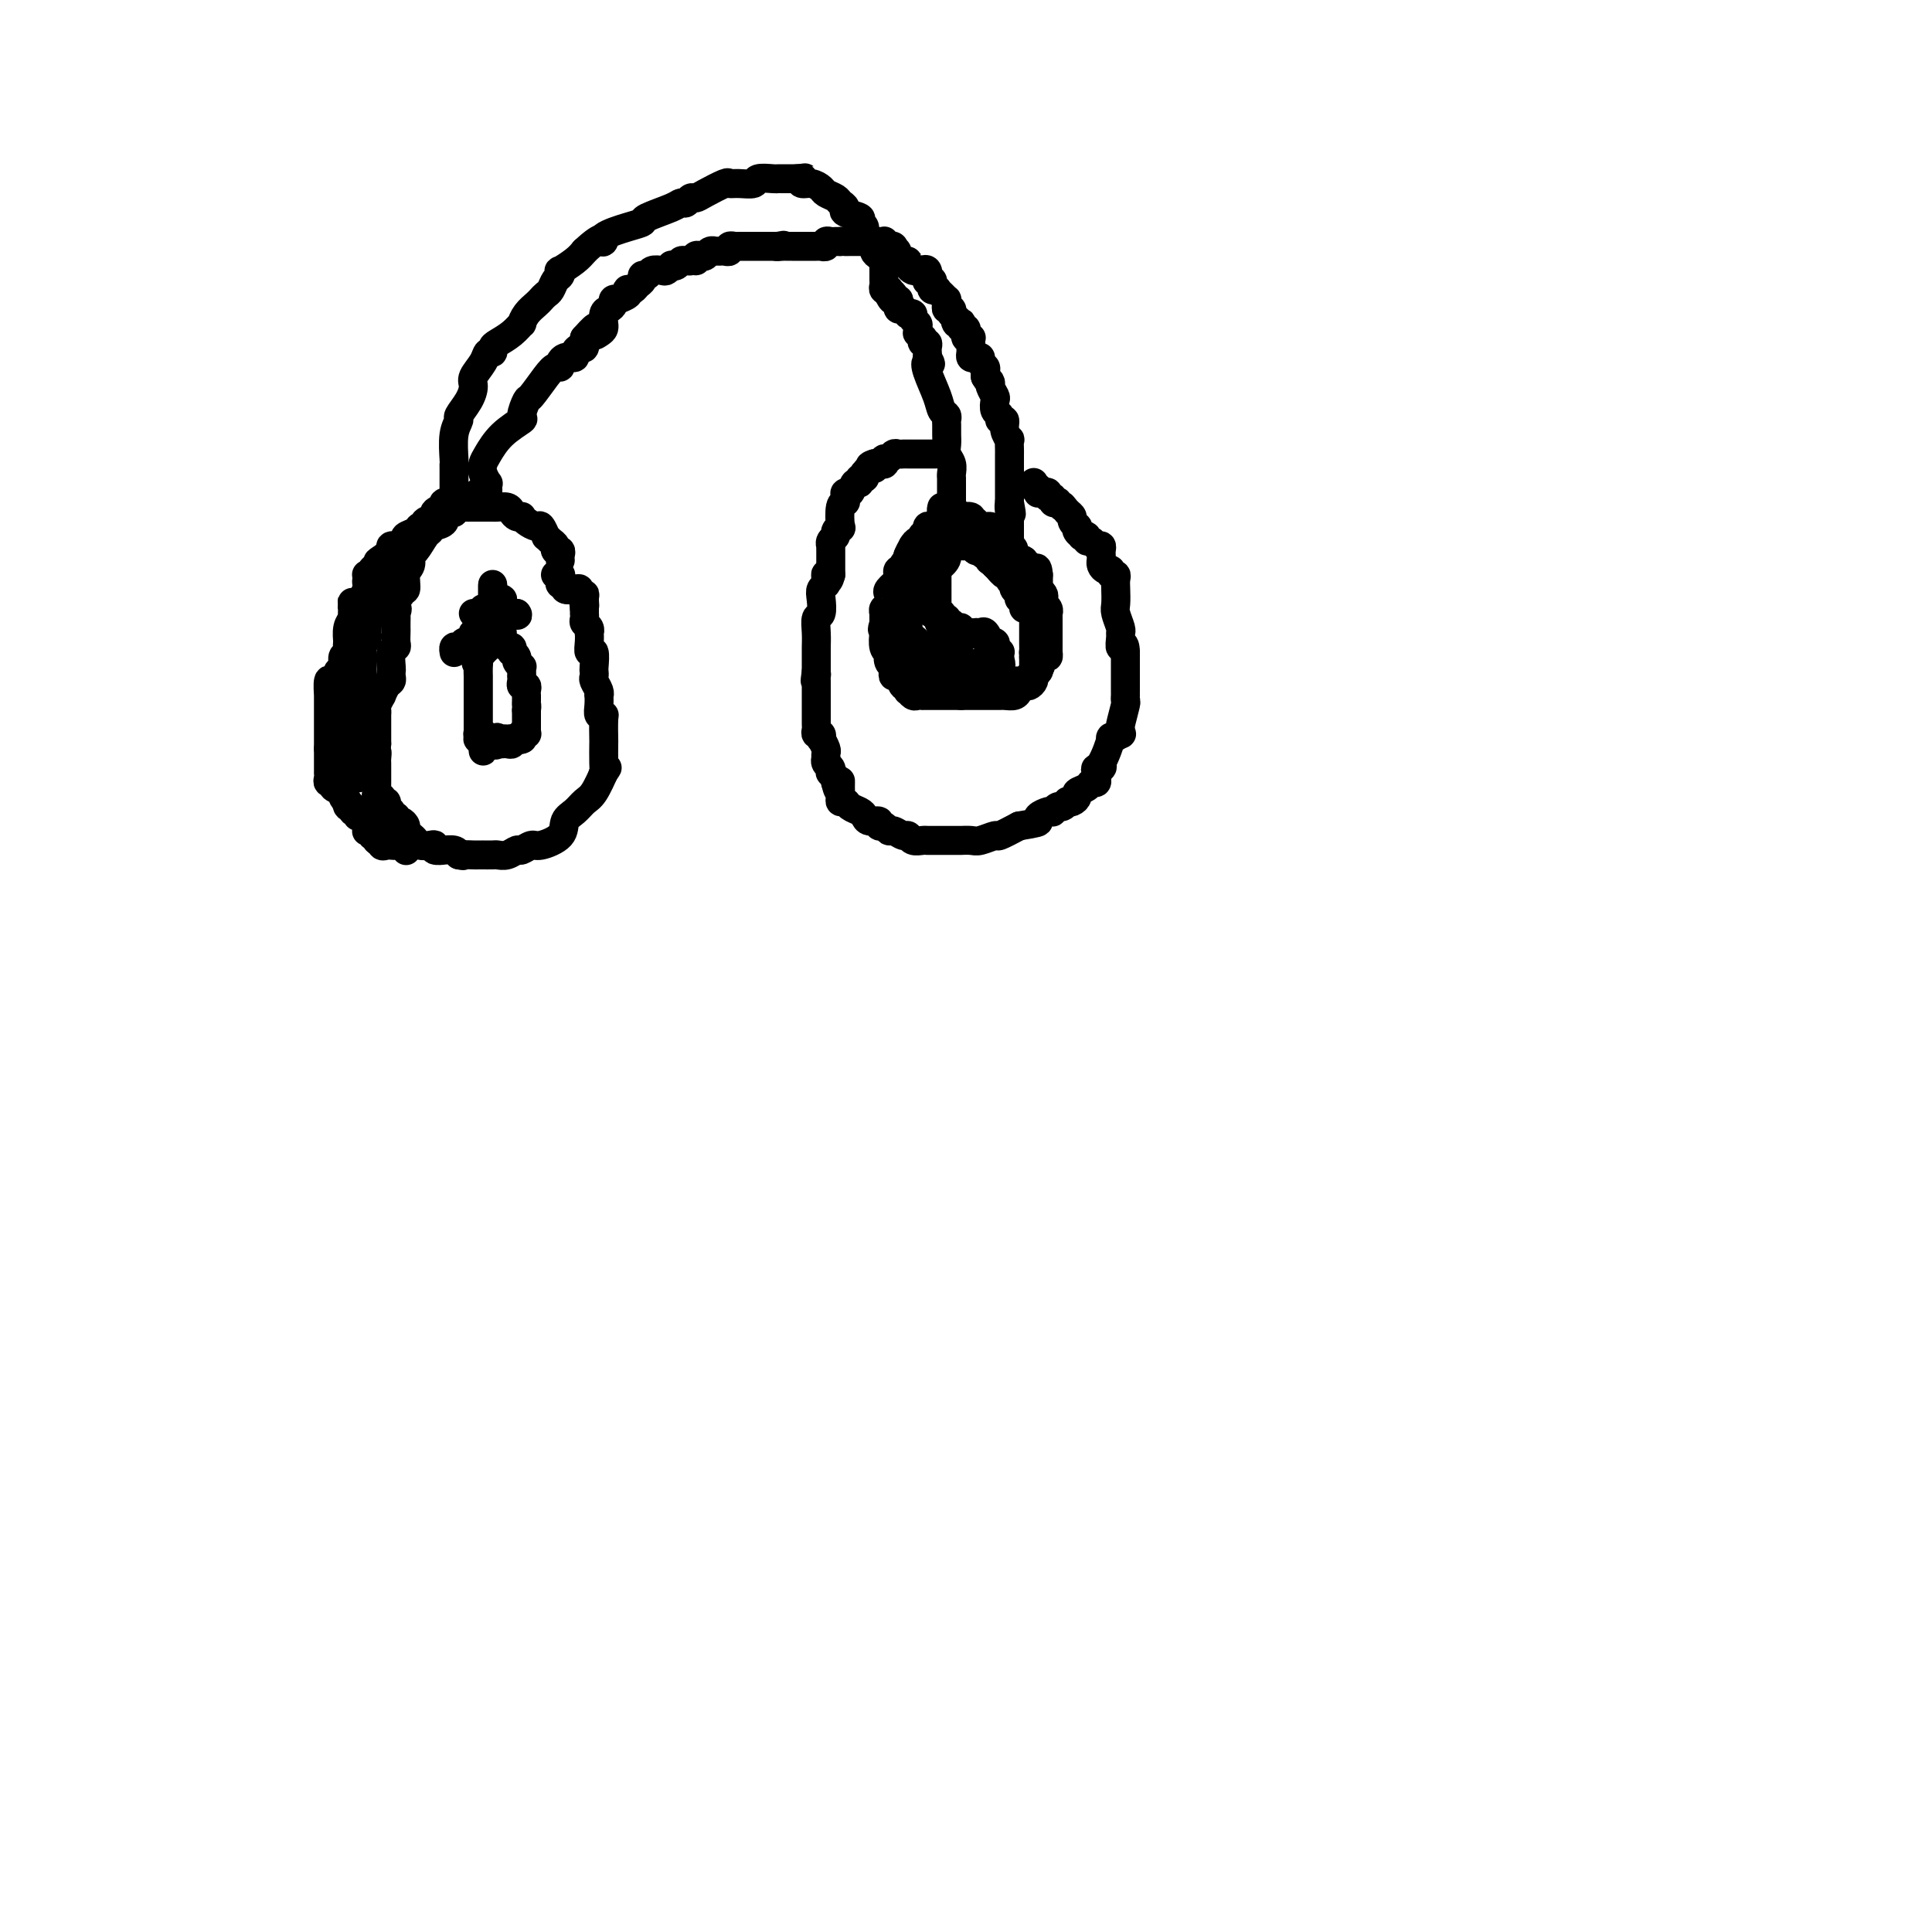 <svg viewBox='0 0 400 400' version='1.1' xmlns='http://www.w3.org/2000/svg' xmlns:xlink='http://www.w3.org/1999/xlink'><g fill='none' stroke='#000000' stroke-width='6' stroke-linecap='round' stroke-linejoin='round'><path d='M116,116c-0.032,-0.303 -0.064,-0.606 0,-1c0.064,-0.394 0.223,-0.881 0,-1c-0.223,-0.119 -0.830,0.128 -1,0c-0.170,-0.128 0.095,-0.630 0,-1c-0.095,-0.370 -0.549,-0.606 -1,-1c-0.451,-0.394 -0.898,-0.946 -1,-1c-0.102,-0.054 0.140,0.388 0,0c-0.140,-0.388 -0.664,-1.607 -1,-2c-0.336,-0.393 -0.485,0.039 -1,0c-0.515,-0.039 -1.395,-0.549 -2,-1c-0.605,-0.451 -0.935,-0.843 -1,-1c-0.065,-0.157 0.133,-0.081 0,0c-0.133,0.081 -0.598,0.165 -1,0c-0.402,-0.165 -0.741,-0.580 -1,-1c-0.259,-0.420 -0.437,-0.845 -1,-1c-0.563,-0.155 -1.509,-0.042 -2,0c-0.491,0.042 -0.526,0.011 -1,0c-0.474,-0.011 -1.387,-0.003 -2,0c-0.613,0.003 -0.927,0.001 -1,0c-0.073,-0.001 0.094,-0.000 0,0c-0.094,0.000 -0.448,0.000 -1,0c-0.552,-0.000 -1.300,-0.000 -2,0c-0.700,0.000 -1.350,0.000 -2,0'/><path d='M94,105c-1.659,0.219 -0.308,0.765 0,1c0.308,0.235 -0.429,0.157 -1,0c-0.571,-0.157 -0.978,-0.395 -1,0c-0.022,0.395 0.342,1.423 0,2c-0.342,0.577 -1.388,0.703 -2,1c-0.612,0.297 -0.790,0.765 -1,1c-0.210,0.235 -0.453,0.235 -1,1c-0.547,0.765 -1.399,2.293 -2,3c-0.601,0.707 -0.950,0.591 -1,1c-0.050,0.409 0.198,1.342 0,2c-0.198,0.658 -0.841,1.041 -1,2c-0.159,0.959 0.167,2.495 0,3c-0.167,0.505 -0.828,-0.019 -1,0c-0.172,0.019 0.146,0.582 0,1c-0.146,0.418 -0.756,0.691 -1,1c-0.244,0.309 -0.122,0.655 0,1'/><path d='M82,125c-1.856,3.252 -0.497,1.382 0,1c0.497,-0.382 0.133,0.723 0,1c-0.133,0.277 -0.036,-0.273 0,0c0.036,0.273 0.011,1.369 0,2c-0.011,0.631 -0.007,0.797 0,1c0.007,0.203 0.016,0.443 0,1c-0.016,0.557 -0.057,1.430 0,2c0.057,0.570 0.211,0.835 0,1c-0.211,0.165 -0.788,0.230 -1,1c-0.212,0.770 -0.060,2.247 0,3c0.060,0.753 0.026,0.784 0,1c-0.026,0.216 -0.044,0.616 0,1c0.044,0.384 0.152,0.751 0,1c-0.152,0.249 -0.562,0.381 -1,1c-0.438,0.619 -0.902,1.725 -1,2c-0.098,0.275 0.170,-0.281 0,0c-0.170,0.281 -0.778,1.399 -1,2c-0.222,0.601 -0.060,0.686 0,1c0.060,0.314 0.016,0.857 0,1c-0.016,0.143 -0.004,-0.115 0,0c0.004,0.115 0.001,0.605 0,1c-0.001,0.395 -0.000,0.697 0,1c0.000,0.303 0.000,0.606 0,1c-0.000,0.394 -0.000,0.879 0,1c0.000,0.121 0.000,-0.121 0,0c-0.000,0.121 -0.000,0.606 0,1c0.000,0.394 0.000,0.697 0,1'/><path d='M78,154c-0.619,4.891 -0.166,2.619 0,2c0.166,-0.619 0.044,0.415 0,1c-0.044,0.585 -0.012,0.720 0,1c0.012,0.280 0.004,0.705 0,1c-0.004,0.295 -0.002,0.461 0,1c0.002,0.539 0.005,1.450 0,2c-0.005,0.550 -0.016,0.740 0,1c0.016,0.260 0.061,0.591 0,1c-0.061,0.409 -0.228,0.897 0,1c0.228,0.103 0.850,-0.180 1,0c0.150,0.180 -0.171,0.823 0,1c0.171,0.177 0.834,-0.111 1,0c0.166,0.111 -0.167,0.622 0,1c0.167,0.378 0.832,0.622 1,1c0.168,0.378 -0.161,0.889 0,1c0.161,0.111 0.813,-0.177 1,0c0.187,0.177 -0.091,0.821 0,1c0.091,0.179 0.549,-0.107 1,0c0.451,0.107 0.893,0.607 1,1c0.107,0.393 -0.123,0.680 0,1c0.123,0.320 0.598,0.673 1,1c0.402,0.327 0.733,0.627 1,1c0.267,0.373 0.472,0.818 1,1c0.528,0.182 1.379,0.102 2,0c0.621,-0.102 1.010,-0.224 1,0c-0.010,0.224 -0.420,0.795 0,1c0.420,0.205 1.669,0.045 2,0c0.331,-0.045 -0.257,0.026 0,0c0.257,-0.026 1.359,-0.150 2,0c0.641,0.150 0.820,0.575 1,1'/><path d='M95,177c1.354,0.309 0.739,0.083 1,0c0.261,-0.083 1.397,-0.022 2,0c0.603,0.022 0.671,0.006 1,0c0.329,-0.006 0.917,-0.000 1,0c0.083,0.000 -0.339,-0.004 0,0c0.339,0.004 1.438,0.016 2,0c0.562,-0.016 0.588,-0.061 1,0c0.412,0.061 1.210,0.228 2,0c0.790,-0.228 1.571,-0.851 2,-1c0.429,-0.149 0.506,0.175 1,0c0.494,-0.175 1.406,-0.847 2,-1c0.594,-0.153 0.869,0.215 2,0c1.131,-0.215 3.118,-1.014 4,-2c0.882,-0.986 0.661,-2.160 1,-3c0.339,-0.840 1.240,-1.347 2,-2c0.760,-0.653 1.379,-1.453 2,-2c0.621,-0.547 1.244,-0.839 2,-2c0.756,-1.161 1.645,-3.189 2,-4c0.355,-0.811 0.178,-0.406 0,0'/><path d='M125,160c1.392,-2.026 0.373,-0.592 0,0c-0.373,0.592 -0.100,0.341 0,0c0.100,-0.341 0.028,-0.771 0,-2c-0.028,-1.229 -0.011,-3.256 0,-4c0.011,-0.744 0.017,-0.205 0,-1c-0.017,-0.795 -0.057,-2.925 0,-4c0.057,-1.075 0.211,-1.097 0,-1c-0.211,0.097 -0.788,0.311 -1,0c-0.212,-0.311 -0.061,-1.148 0,-2c0.061,-0.852 0.030,-1.720 0,-2c-0.030,-0.280 -0.061,0.026 0,0c0.061,-0.026 0.212,-0.386 0,-1c-0.212,-0.614 -0.788,-1.483 -1,-2c-0.212,-0.517 -0.061,-0.683 0,-1c0.061,-0.317 0.030,-0.784 0,-1c-0.030,-0.216 -0.061,-0.181 0,-1c0.061,-0.819 0.212,-2.492 0,-3c-0.212,-0.508 -0.788,0.148 -1,0c-0.212,-0.148 -0.061,-1.100 0,-2c0.061,-0.900 0.030,-1.746 0,-2c-0.030,-0.254 -0.061,0.086 0,0c0.061,-0.086 0.212,-0.596 0,-1c-0.212,-0.404 -0.789,-0.700 -1,-1c-0.211,-0.300 -0.057,-0.602 0,-1c0.057,-0.398 0.015,-0.890 0,-1c-0.015,-0.110 -0.004,0.163 0,0c0.004,-0.163 0.001,-0.761 0,-1c-0.001,-0.239 -0.001,-0.120 0,0'/><path d='M121,126c-0.614,-5.443 -0.150,-2.051 0,-1c0.150,1.051 -0.014,-0.241 0,-1c0.014,-0.759 0.206,-0.987 0,-1c-0.206,-0.013 -0.811,0.189 -1,0c-0.189,-0.189 0.037,-0.767 0,-1c-0.037,-0.233 -0.335,-0.119 -1,0c-0.665,0.119 -1.695,0.243 -2,0c-0.305,-0.243 0.114,-0.854 0,-1c-0.114,-0.146 -0.763,0.171 -1,0c-0.237,-0.171 -0.063,-0.830 0,-1c0.063,-0.170 0.013,0.151 0,0c-0.013,-0.151 0.010,-0.772 0,-1c-0.010,-0.228 -0.054,-0.061 0,0c0.054,0.061 0.207,0.016 0,0c-0.207,-0.016 -0.773,-0.005 -1,0c-0.227,0.005 -0.113,0.002 0,0'/><path d='M94,102c0.000,0.144 0.000,0.288 0,0c-0.000,-0.288 -0.001,-1.007 0,-2c0.001,-0.993 0.005,-2.259 0,-3c-0.005,-0.741 -0.017,-0.956 0,-1c0.017,-0.044 0.064,0.085 0,-1c-0.064,-1.085 -0.237,-3.383 0,-5c0.237,-1.617 0.885,-2.554 1,-3c0.115,-0.446 -0.302,-0.402 0,-1c0.302,-0.598 1.323,-1.839 2,-3c0.677,-1.161 1.008,-2.244 1,-3c-0.008,-0.756 -0.356,-1.187 0,-2c0.356,-0.813 1.417,-2.010 2,-3c0.583,-0.990 0.687,-1.773 1,-2c0.313,-0.227 0.834,0.103 1,0c0.166,-0.103 -0.023,-0.639 0,-1c0.023,-0.361 0.257,-0.547 1,-1c0.743,-0.453 1.996,-1.172 3,-2c1.004,-0.828 1.761,-1.766 2,-2c0.239,-0.234 -0.038,0.235 0,0c0.038,-0.235 0.391,-1.175 1,-2c0.609,-0.825 1.472,-1.534 2,-2c0.528,-0.466 0.719,-0.688 1,-1c0.281,-0.312 0.650,-0.715 1,-1c0.350,-0.285 0.680,-0.453 1,-1c0.320,-0.547 0.631,-1.473 1,-2c0.369,-0.527 0.795,-0.655 1,-1c0.205,-0.345 0.189,-0.907 0,-1c-0.189,-0.093 -0.551,0.283 0,0c0.551,-0.283 2.015,-1.224 3,-2c0.985,-0.776 1.493,-1.388 2,-2'/><path d='M121,52c4.223,-3.979 4.279,-2.427 4,-2c-0.279,0.427 -0.895,-0.270 0,-1c0.895,-0.730 3.301,-1.492 5,-2c1.699,-0.508 2.693,-0.762 3,-1c0.307,-0.238 -0.072,-0.460 1,-1c1.072,-0.540 3.597,-1.398 5,-2c1.403,-0.602 1.686,-0.948 2,-1c0.314,-0.052 0.659,0.189 1,0c0.341,-0.189 0.679,-0.807 1,-1c0.321,-0.193 0.627,0.039 1,0c0.373,-0.039 0.815,-0.349 2,-1c1.185,-0.651 3.113,-1.642 4,-2c0.887,-0.358 0.731,-0.082 1,0c0.269,0.082 0.961,-0.031 2,0c1.039,0.031 2.424,0.204 3,0c0.576,-0.204 0.343,-0.787 1,-1c0.657,-0.213 2.204,-0.057 3,0c0.796,0.057 0.840,0.015 1,0c0.160,-0.015 0.435,-0.004 1,0c0.565,0.004 1.421,0.001 2,0c0.579,-0.001 0.880,-0.000 1,0c0.120,0.000 0.060,0.000 0,0'/><path d='M165,37c2.571,-0.219 1.500,-0.266 1,0c-0.500,0.266 -0.428,0.845 0,1c0.428,0.155 1.214,-0.113 2,0c0.786,0.113 1.574,0.608 2,1c0.426,0.392 0.489,0.682 1,1c0.511,0.318 1.469,0.662 2,1c0.531,0.338 0.635,0.668 1,1c0.365,0.332 0.992,0.666 1,1c0.008,0.334 -0.602,0.670 0,1c0.602,0.330 2.418,0.656 3,1c0.582,0.344 -0.069,0.708 0,1c0.069,0.292 0.858,0.513 1,1c0.142,0.487 -0.365,1.240 0,2c0.365,0.760 1.600,1.526 2,2c0.400,0.474 -0.036,0.655 0,1c0.036,0.345 0.546,0.853 1,1c0.454,0.147 0.854,-0.066 1,0c0.146,0.066 0.039,0.413 0,1c-0.039,0.587 -0.010,1.414 0,2c0.010,0.586 0.002,0.931 0,1c-0.002,0.069 0.003,-0.139 0,0c-0.003,0.139 -0.015,0.625 0,1c0.015,0.375 0.056,0.639 0,1c-0.056,0.361 -0.211,0.818 0,1c0.211,0.182 0.788,0.087 1,0c0.212,-0.087 0.061,-0.168 0,0c-0.061,0.168 -0.030,0.584 0,1'/><path d='M184,61c1.171,2.411 1.098,0.440 1,0c-0.098,-0.440 -0.220,0.652 0,1c0.220,0.348 0.781,-0.047 1,0c0.219,0.047 0.096,0.534 0,1c-0.096,0.466 -0.165,0.909 0,1c0.165,0.091 0.565,-0.169 1,0c0.435,0.169 0.905,0.766 1,1c0.095,0.234 -0.185,0.104 0,0c0.185,-0.104 0.834,-0.181 1,0c0.166,0.181 -0.153,0.622 0,1c0.153,0.378 0.777,0.694 1,1c0.223,0.306 0.046,0.603 0,1c-0.046,0.397 0.039,0.895 0,1c-0.039,0.105 -0.203,-0.183 0,0c0.203,0.183 0.772,0.837 1,1c0.228,0.163 0.114,-0.163 0,0c-0.114,0.163 -0.227,0.817 0,1c0.227,0.183 0.793,-0.106 1,0c0.207,0.106 0.056,0.605 0,1c-0.056,0.395 -0.016,0.684 0,1c0.016,0.316 0.008,0.658 0,1'/><path d='M192,74c1.267,2.185 0.434,1.149 0,1c-0.434,-0.149 -0.470,0.590 0,2c0.470,1.410 1.447,3.490 2,5c0.553,1.510 0.684,2.449 1,3c0.316,0.551 0.817,0.714 1,1c0.183,0.286 0.048,0.696 0,1c-0.048,0.304 -0.009,0.504 0,1c0.009,0.496 -0.012,1.288 0,2c0.012,0.712 0.056,1.342 0,2c-0.056,0.658 -0.211,1.342 0,2c0.211,0.658 0.789,1.289 1,2c0.211,0.711 0.057,1.501 0,2c-0.057,0.499 -0.015,0.707 0,1c0.015,0.293 0.004,0.670 0,1c-0.004,0.330 -0.001,0.614 0,1c0.001,0.386 0.000,0.874 0,1c-0.000,0.126 -0.000,-0.110 0,0c0.000,0.110 0.000,0.566 0,1c-0.000,0.434 -0.000,0.848 0,1c0.000,0.152 0.000,0.044 0,0c-0.000,-0.044 -0.000,-0.022 0,0'/><path d='M101,102c0.008,-0.297 0.016,-0.594 0,-1c-0.016,-0.406 -0.055,-0.922 0,-1c0.055,-0.078 0.204,0.282 0,0c-0.204,-0.282 -0.761,-1.207 -1,-2c-0.239,-0.793 -0.160,-1.453 0,-2c0.160,-0.547 0.400,-0.981 1,-2c0.600,-1.019 1.559,-2.623 3,-4c1.441,-1.377 3.362,-2.525 4,-3c0.638,-0.475 -0.008,-0.275 0,-1c0.008,-0.725 0.672,-2.376 1,-3c0.328,-0.624 0.322,-0.223 1,-1c0.678,-0.777 2.041,-2.734 3,-4c0.959,-1.266 1.515,-1.842 2,-2c0.485,-0.158 0.899,0.101 1,0c0.101,-0.101 -0.113,-0.562 0,-1c0.113,-0.438 0.551,-0.852 1,-1c0.449,-0.148 0.908,-0.030 1,0c0.092,0.030 -0.182,-0.029 0,0c0.182,0.029 0.819,0.146 1,0c0.181,-0.146 -0.096,-0.555 0,-1c0.096,-0.445 0.564,-0.928 1,-1c0.436,-0.072 0.839,0.265 1,0c0.161,-0.265 0.081,-1.133 0,-2'/><path d='M121,70c3.503,-3.951 2.259,-1.827 2,-1c-0.259,0.827 0.466,0.359 1,0c0.534,-0.359 0.878,-0.607 1,-1c0.122,-0.393 0.023,-0.931 0,-1c-0.023,-0.069 0.031,0.332 0,0c-0.031,-0.332 -0.148,-1.395 0,-2c0.148,-0.605 0.559,-0.750 1,-1c0.441,-0.250 0.910,-0.606 1,-1c0.090,-0.394 -0.200,-0.827 0,-1c0.200,-0.173 0.890,-0.085 1,0c0.110,0.085 -0.360,0.167 0,0c0.360,-0.167 1.549,-0.584 2,-1c0.451,-0.416 0.163,-0.832 0,-1c-0.163,-0.168 -0.202,-0.087 0,0c0.202,0.087 0.646,0.182 1,0c0.354,-0.182 0.619,-0.641 1,-1c0.381,-0.359 0.880,-0.618 1,-1c0.120,-0.382 -0.137,-0.886 0,-1c0.137,-0.114 0.668,0.162 1,0c0.332,-0.162 0.466,-0.762 1,-1c0.534,-0.238 1.466,-0.115 2,0c0.534,0.115 0.668,0.223 1,0c0.332,-0.223 0.863,-0.778 1,-1c0.137,-0.222 -0.118,-0.112 0,0c0.118,0.112 0.609,0.226 1,0c0.391,-0.226 0.682,-0.792 1,-1c0.318,-0.208 0.662,-0.060 1,0c0.338,0.060 0.669,0.030 1,0'/><path d='M143,54c1.632,-0.405 1.210,0.084 1,0c-0.210,-0.084 -0.210,-0.740 0,-1c0.210,-0.260 0.630,-0.122 1,0c0.370,0.122 0.691,0.229 1,0c0.309,-0.229 0.607,-0.794 1,-1c0.393,-0.206 0.880,-0.054 1,0c0.120,0.054 -0.127,0.011 0,0c0.127,-0.011 0.626,0.011 1,0c0.374,-0.011 0.621,-0.056 1,0c0.379,0.056 0.889,0.211 1,0c0.111,-0.211 -0.177,-0.789 0,-1c0.177,-0.211 0.821,-0.057 1,0c0.179,0.057 -0.105,0.015 0,0c0.105,-0.015 0.601,-0.004 1,0c0.399,0.004 0.703,0.001 1,0c0.297,-0.001 0.586,-0.000 1,0c0.414,0.000 0.951,0.000 1,0c0.049,-0.000 -0.390,-0.000 0,0c0.390,0.000 1.610,0.000 2,0c0.390,-0.000 -0.050,-0.000 0,0c0.050,0.000 0.590,0.000 1,0c0.410,-0.000 0.688,-0.000 1,0c0.312,0.000 0.656,0.000 1,0'/><path d='M161,51c2.737,-0.464 0.580,-0.124 0,0c-0.580,0.124 0.418,0.033 1,0c0.582,-0.033 0.747,-0.009 1,0c0.253,0.009 0.592,0.002 1,0c0.408,-0.002 0.883,-0.001 1,0c0.117,0.001 -0.124,0.000 0,0c0.124,-0.000 0.612,0.000 1,0c0.388,-0.000 0.677,-0.000 1,0c0.323,0.000 0.679,0.001 1,0c0.321,-0.001 0.607,-0.004 1,0c0.393,0.004 0.893,0.015 1,0c0.107,-0.015 -0.179,-0.057 0,0c0.179,0.057 0.822,0.211 1,0c0.178,-0.211 -0.110,-0.789 0,-1c0.110,-0.211 0.618,-0.057 1,0c0.382,0.057 0.639,0.015 1,0c0.361,-0.015 0.828,-0.004 1,0c0.172,0.004 0.049,0.001 0,0c-0.049,-0.001 -0.025,-0.001 0,0'/><path d='M174,50c2.190,-0.155 1.165,-0.041 1,0c-0.165,0.041 0.529,0.011 1,0c0.471,-0.011 0.718,-0.003 1,0c0.282,0.003 0.601,0.001 1,0c0.399,-0.001 0.880,-0.000 1,0c0.120,0.000 -0.122,0.000 0,0c0.122,-0.000 0.607,-0.001 1,0c0.393,0.001 0.693,0.004 1,0c0.307,-0.004 0.621,-0.015 1,0c0.379,0.015 0.823,0.056 1,0c0.177,-0.056 0.086,-0.208 0,0c-0.086,0.208 -0.167,0.777 0,1c0.167,0.223 0.584,0.098 1,0c0.416,-0.098 0.833,-0.171 1,0c0.167,0.171 0.083,0.585 0,1'/><path d='M185,52c1.598,0.185 0.091,-0.353 0,0c-0.091,0.353 1.232,1.597 2,2c0.768,0.403 0.980,-0.036 1,0c0.020,0.036 -0.153,0.546 0,1c0.153,0.454 0.633,0.852 1,1c0.367,0.148 0.620,0.047 1,0c0.380,-0.047 0.885,-0.041 1,0c0.115,0.041 -0.162,0.115 0,0c0.162,-0.115 0.762,-0.420 1,0c0.238,0.420 0.115,1.566 0,2c-0.115,0.434 -0.223,0.155 0,0c0.223,-0.155 0.777,-0.186 1,0c0.223,0.186 0.115,0.588 0,1c-0.115,0.412 -0.237,0.832 0,1c0.237,0.168 0.834,0.083 1,0c0.166,-0.083 -0.099,-0.163 0,0c0.099,0.163 0.561,0.570 1,1c0.439,0.430 0.853,0.885 1,1c0.147,0.115 0.025,-0.109 0,0c-0.025,0.109 0.046,0.551 0,1c-0.046,0.449 -0.208,0.904 0,1c0.208,0.096 0.787,-0.166 1,0c0.213,0.166 0.061,0.762 0,1c-0.061,0.238 -0.030,0.119 0,0'/><path d='M197,65c2.099,2.178 1.346,1.124 1,1c-0.346,-0.124 -0.285,0.684 0,1c0.285,0.316 0.794,0.141 1,0c0.206,-0.141 0.108,-0.249 0,0c-0.108,0.249 -0.226,0.855 0,1c0.226,0.145 0.796,-0.171 1,0c0.204,0.171 0.040,0.830 0,1c-0.040,0.170 0.042,-0.148 0,0c-0.042,0.148 -0.207,0.761 0,1c0.207,0.239 0.788,0.105 1,0c0.212,-0.105 0.056,-0.182 0,0c-0.056,0.182 -0.012,0.623 0,1c0.012,0.377 -0.007,0.689 0,1c0.007,0.311 0.039,0.622 0,1c-0.039,0.378 -0.150,0.822 0,1c0.150,0.178 0.562,0.089 1,0c0.438,-0.089 0.902,-0.178 1,0c0.098,0.178 -0.170,0.622 0,1c0.170,0.378 0.777,0.689 1,1c0.223,0.311 0.060,0.622 0,1c-0.060,0.378 -0.017,0.822 0,1c0.017,0.178 0.009,0.089 0,0'/><path d='M204,78c1.325,2.207 1.139,1.225 1,1c-0.139,-0.225 -0.229,0.306 0,1c0.229,0.694 0.778,1.549 1,2c0.222,0.451 0.116,0.498 0,1c-0.116,0.502 -0.242,1.461 0,2c0.242,0.539 0.853,0.660 1,1c0.147,0.340 -0.171,0.898 0,1c0.171,0.102 0.830,-0.253 1,0c0.170,0.253 -0.151,1.116 0,2c0.151,0.884 0.772,1.791 1,2c0.228,0.209 0.061,-0.281 0,0c-0.061,0.281 -0.016,1.333 0,2c0.016,0.667 0.004,0.948 0,1c-0.004,0.052 -0.001,-0.127 0,0c0.001,0.127 0.000,0.559 0,1c-0.000,0.441 -0.000,0.891 0,1c0.000,0.109 0.000,-0.125 0,0c-0.000,0.125 -0.000,0.607 0,1c0.000,0.393 0.000,0.697 0,1c-0.000,0.303 -0.000,0.606 0,1c0.000,0.394 0.000,0.879 0,1c-0.000,0.121 -0.000,-0.121 0,0c0.000,0.121 0.000,0.607 0,1c-0.000,0.393 -0.000,0.693 0,1c0.000,0.307 0.000,0.621 0,1c-0.000,0.379 -0.000,0.823 0,1c0.000,0.177 0.000,0.089 0,0'/><path d='M209,104c0.774,4.201 0.207,1.704 0,1c-0.207,-0.704 -0.056,0.385 0,1c0.056,0.615 0.015,0.756 0,1c-0.015,0.244 -0.004,0.591 0,1c0.004,0.409 0.001,0.879 0,1c-0.001,0.121 -0.000,-0.108 0,0c0.000,0.108 0.000,0.555 0,1c-0.000,0.445 -0.000,0.890 0,1c0.000,0.110 0.000,-0.114 0,0c-0.000,0.114 -0.000,0.567 0,1c0.000,0.433 0.000,0.847 0,1c-0.000,0.153 -0.000,0.044 0,0c0.000,-0.044 0.000,-0.022 0,0'/><path d='M209,113c-0.245,1.436 -0.858,0.526 -1,0c-0.142,-0.526 0.188,-0.667 0,-1c-0.188,-0.333 -0.894,-0.859 -1,-1c-0.106,-0.141 0.389,0.102 0,0c-0.389,-0.102 -1.663,-0.549 -2,-1c-0.337,-0.451 0.263,-0.904 0,-1c-0.263,-0.096 -1.389,0.167 -2,0c-0.611,-0.167 -0.707,-0.763 -1,-1c-0.293,-0.237 -0.781,-0.116 -1,0c-0.219,0.116 -0.168,0.228 0,0c0.168,-0.228 0.452,-0.797 0,-1c-0.452,-0.203 -1.640,-0.040 -2,0c-0.360,0.040 0.110,-0.042 0,0c-0.110,0.042 -0.799,0.207 -1,0c-0.201,-0.207 0.086,-0.787 0,-1c-0.086,-0.213 -0.545,-0.061 -1,0c-0.455,0.061 -0.906,0.030 -1,0c-0.094,-0.030 0.171,-0.060 0,0c-0.171,0.060 -0.777,0.208 -1,0c-0.223,-0.208 -0.064,-0.774 0,-1c0.064,-0.226 0.032,-0.113 0,0'/><path d='M194,94c-0.303,-0.000 -0.606,-0.000 -1,0c-0.394,0.000 -0.879,0.000 -1,0c-0.121,-0.000 0.121,-0.000 0,0c-0.121,0.000 -0.606,0.000 -1,0c-0.394,-0.000 -0.697,-0.000 -1,0c-0.303,0.000 -0.606,0.000 -1,0c-0.394,-0.000 -0.879,-0.001 -1,0c-0.121,0.001 0.123,0.004 0,0c-0.123,-0.004 -0.611,-0.016 -1,0c-0.389,0.016 -0.679,0.061 -1,0c-0.321,-0.061 -0.673,-0.226 -1,0c-0.327,0.226 -0.627,0.845 -1,1c-0.373,0.155 -0.817,-0.155 -1,0c-0.183,0.155 -0.104,0.773 0,1c0.104,0.227 0.234,0.061 0,0c-0.234,-0.061 -0.832,-0.016 -1,0c-0.168,0.016 0.095,0.005 0,0c-0.095,-0.005 -0.547,-0.002 -1,0'/><path d='M181,96c-1.966,0.553 -0.382,0.937 0,1c0.382,0.063 -0.437,-0.195 -1,0c-0.563,0.195 -0.868,0.841 -1,1c-0.132,0.159 -0.091,-0.170 0,0c0.091,0.170 0.232,0.838 0,1c-0.232,0.162 -0.836,-0.182 -1,0c-0.164,0.182 0.114,0.889 0,1c-0.114,0.111 -0.618,-0.373 -1,0c-0.382,0.373 -0.642,1.602 -1,2c-0.358,0.398 -0.814,-0.036 -1,0c-0.186,0.036 -0.101,0.541 0,1c0.101,0.459 0.219,0.872 0,1c-0.219,0.128 -0.776,-0.029 -1,1c-0.224,1.029 -0.116,3.245 0,4c0.116,0.755 0.241,0.049 0,0c-0.241,-0.049 -0.849,0.561 -1,1c-0.151,0.439 0.156,0.709 0,1c-0.156,0.291 -0.774,0.603 -1,1c-0.226,0.397 -0.061,0.880 0,1c0.061,0.120 0.016,-0.123 0,0c-0.016,0.123 -0.004,0.611 0,1c0.004,0.389 0.001,0.678 0,1c-0.001,0.322 -0.000,0.677 0,1c0.000,0.323 0.000,0.612 0,1c-0.000,0.388 -0.000,0.874 0,1c0.000,0.126 0.000,-0.107 0,0c-0.000,0.107 -0.000,0.553 0,1'/><path d='M172,119c-0.686,2.583 -0.902,0.539 -1,0c-0.098,-0.539 -0.078,0.427 0,1c0.078,0.573 0.213,0.754 0,1c-0.213,0.246 -0.775,0.558 -1,1c-0.225,0.442 -0.113,1.015 0,2c0.113,0.985 0.226,2.381 0,3c-0.226,0.619 -0.793,0.460 -1,1c-0.207,0.540 -0.056,1.780 0,3c0.056,1.220 0.015,2.421 0,3c-0.015,0.579 -0.004,0.537 0,1c0.004,0.463 0.001,1.432 0,2c-0.001,0.568 -0.000,0.734 0,1c0.000,0.266 0.000,0.633 0,1'/><path d='M169,139c-0.464,3.329 -0.124,1.653 0,1c0.124,-0.653 0.033,-0.281 0,0c-0.033,0.281 -0.009,0.470 0,1c0.009,0.530 0.002,1.399 0,2c-0.002,0.601 -0.001,0.934 0,1c0.001,0.066 0.000,-0.136 0,0c-0.000,0.136 -0.000,0.610 0,1c0.000,0.390 0.000,0.696 0,1c-0.000,0.304 -0.000,0.606 0,1c0.000,0.394 0.000,0.879 0,1c-0.000,0.121 -0.001,-0.121 0,0c0.001,0.121 0.004,0.606 0,1c-0.004,0.394 -0.015,0.698 0,1c0.015,0.302 0.056,0.601 0,1c-0.056,0.399 -0.207,0.898 0,1c0.207,0.102 0.774,-0.194 1,0c0.226,0.194 0.113,0.879 0,1c-0.113,0.121 -0.226,-0.322 0,0c0.226,0.322 0.792,1.410 1,2c0.208,0.590 0.060,0.683 0,1c-0.060,0.317 -0.030,0.860 0,1c0.030,0.140 0.060,-0.121 0,0c-0.060,0.121 -0.208,0.624 0,1c0.208,0.376 0.774,0.626 1,1c0.226,0.374 0.112,0.874 0,1c-0.112,0.126 -0.222,-0.120 0,0c0.222,0.120 0.778,0.606 1,1c0.222,0.394 0.111,0.697 0,1'/><path d='M173,162c0.846,3.525 0.962,0.839 1,0c0.038,-0.839 -0.002,0.171 0,1c0.002,0.829 0.046,1.479 0,2c-0.046,0.521 -0.181,0.913 0,1c0.181,0.087 0.677,-0.130 1,0c0.323,0.130 0.473,0.608 1,1c0.527,0.392 1.433,0.698 2,1c0.567,0.302 0.796,0.602 1,1c0.204,0.398 0.384,0.895 1,1c0.616,0.105 1.670,-0.183 2,0c0.330,0.183 -0.062,0.838 0,1c0.062,0.162 0.580,-0.168 1,0c0.420,0.168 0.741,0.833 1,1c0.259,0.167 0.454,-0.166 1,0c0.546,0.166 1.443,0.829 2,1c0.557,0.171 0.775,-0.150 1,0c0.225,0.150 0.456,0.772 1,1c0.544,0.228 1.402,0.061 2,0c0.598,-0.061 0.938,-0.016 1,0c0.062,0.016 -0.154,0.004 0,0c0.154,-0.004 0.676,-0.001 1,0c0.324,0.001 0.449,0.000 1,0c0.551,-0.000 1.527,-0.000 2,0c0.473,0.000 0.443,0.001 1,0c0.557,-0.001 1.701,-0.004 2,0c0.299,0.004 -0.249,0.017 0,0c0.249,-0.017 1.293,-0.062 2,0c0.707,0.062 1.076,0.233 2,0c0.924,-0.233 2.403,-0.870 3,-1c0.597,-0.130 0.314,0.249 1,0c0.686,-0.249 2.343,-1.124 4,-2'/><path d='M211,171c4.028,-0.646 4.098,-0.760 4,-1c-0.098,-0.240 -0.363,-0.604 0,-1c0.363,-0.396 1.354,-0.823 2,-1c0.646,-0.177 0.948,-0.104 1,0c0.052,0.104 -0.144,0.238 0,0c0.144,-0.238 0.630,-0.848 1,-1c0.370,-0.152 0.625,0.152 1,0c0.375,-0.152 0.869,-0.762 1,-1c0.131,-0.238 -0.102,-0.105 0,0c0.102,0.105 0.538,0.182 1,0c0.462,-0.182 0.951,-0.622 1,-1c0.049,-0.378 -0.341,-0.693 0,-1c0.341,-0.307 1.412,-0.607 2,-1c0.588,-0.393 0.694,-0.878 1,-1c0.306,-0.122 0.813,0.121 1,0c0.187,-0.121 0.053,-0.606 0,-1c-0.053,-0.394 -0.027,-0.697 0,-1'/><path d='M227,160c2.449,-1.950 0.573,-1.325 0,-1c-0.573,0.325 0.158,0.351 1,-1c0.842,-1.351 1.795,-4.079 2,-5c0.205,-0.921 -0.338,-0.037 0,0c0.338,0.037 1.559,-0.775 2,-1c0.441,-0.225 0.104,0.137 0,0c-0.104,-0.137 0.025,-0.773 0,-1c-0.025,-0.227 -0.203,-0.046 0,-1c0.203,-0.954 0.786,-3.042 1,-4c0.214,-0.958 0.057,-0.785 0,-1c-0.057,-0.215 -0.015,-0.817 0,-1c0.015,-0.183 0.004,0.053 0,0c-0.004,-0.053 -0.001,-0.395 0,-1c0.001,-0.605 0.000,-1.471 0,-2c-0.000,-0.529 -0.000,-0.719 0,-1c0.000,-0.281 0.000,-0.653 0,-1c-0.000,-0.347 -0.000,-0.667 0,-1c0.000,-0.333 0.000,-0.677 0,-1c-0.000,-0.323 -0.000,-0.625 0,-1c0.000,-0.375 0.000,-0.821 0,-1c-0.000,-0.179 -0.000,-0.089 0,0'/><path d='M233,135c-0.073,-2.595 -0.755,-1.084 -1,-1c-0.245,0.084 -0.051,-1.261 0,-2c0.051,-0.739 -0.039,-0.873 0,-1c0.039,-0.127 0.206,-0.247 0,-1c-0.206,-0.753 -0.786,-2.139 -1,-3c-0.214,-0.861 -0.061,-1.196 0,-2c0.061,-0.804 0.031,-2.076 0,-3c-0.031,-0.924 -0.064,-1.501 0,-2c0.064,-0.499 0.224,-0.921 0,-1c-0.224,-0.079 -0.830,0.185 -1,0c-0.170,-0.185 0.098,-0.819 0,-1c-0.098,-0.181 -0.562,0.092 -1,0c-0.438,-0.092 -0.850,-0.549 -1,-1c-0.150,-0.451 -0.039,-0.895 0,-1c0.039,-0.105 0.008,0.131 0,0c-0.008,-0.131 0.009,-0.628 0,-1c-0.009,-0.372 -0.045,-0.621 0,-1c0.045,-0.379 0.171,-0.890 0,-1c-0.171,-0.110 -0.638,0.181 -1,0c-0.362,-0.181 -0.618,-0.832 -1,-1c-0.382,-0.168 -0.891,0.149 -1,0c-0.109,-0.149 0.181,-0.762 0,-1c-0.181,-0.238 -0.832,-0.102 -1,0c-0.168,0.102 0.147,0.168 0,0c-0.147,-0.168 -0.757,-0.570 -1,-1c-0.243,-0.430 -0.120,-0.889 0,-1c0.120,-0.111 0.238,0.125 0,0c-0.238,-0.125 -0.833,-0.611 -1,-1c-0.167,-0.389 0.095,-0.683 0,-1c-0.095,-0.317 -0.548,-0.659 -1,-1'/><path d='M221,106c-1.708,-2.178 -0.978,-1.124 -1,-1c-0.022,0.124 -0.794,-0.684 -1,-1c-0.206,-0.316 0.156,-0.141 0,0c-0.156,0.141 -0.829,0.248 -1,0c-0.171,-0.248 0.161,-0.851 0,-1c-0.161,-0.149 -0.814,0.157 -1,0c-0.186,-0.157 0.095,-0.778 0,-1c-0.095,-0.222 -0.565,-0.044 -1,0c-0.435,0.044 -0.835,-0.044 -1,0c-0.165,0.044 -0.097,0.222 0,0c0.097,-0.222 0.222,-0.844 0,-1c-0.222,-0.156 -0.791,0.154 -1,0c-0.209,-0.154 -0.056,-0.772 0,-1c0.056,-0.228 0.016,-0.065 0,0c-0.016,0.065 -0.008,0.033 0,0'/><path d='M100,102c-0.470,-0.121 -0.939,-0.243 -1,0c-0.061,0.243 0.287,0.850 0,1c-0.287,0.150 -1.209,-0.157 -2,0c-0.791,0.157 -1.452,0.778 -2,1c-0.548,0.222 -0.982,0.045 -1,0c-0.018,-0.045 0.379,0.044 0,0c-0.379,-0.044 -1.535,-0.219 -2,0c-0.465,0.219 -0.237,0.832 0,1c0.237,0.168 0.485,-0.109 0,0c-0.485,0.109 -1.702,0.603 -2,1c-0.298,0.397 0.325,0.698 0,1c-0.325,0.302 -1.597,0.606 -2,1c-0.403,0.394 0.064,0.879 0,1c-0.064,0.121 -0.660,-0.121 -1,0c-0.340,0.121 -0.425,0.606 -1,1c-0.575,0.394 -1.642,0.697 -2,1c-0.358,0.303 -0.008,0.606 0,1c0.008,0.394 -0.328,0.879 -1,1c-0.672,0.121 -1.681,-0.121 -2,0c-0.319,0.121 0.052,0.606 0,1c-0.052,0.394 -0.526,0.697 -1,1'/><path d='M80,115c-3.195,2.132 -1.182,0.963 -1,1c0.182,0.037 -1.468,1.279 -2,2c-0.532,0.721 0.054,0.919 0,1c-0.054,0.081 -0.746,0.045 -1,0c-0.254,-0.045 -0.068,-0.097 0,0c0.068,0.097 0.018,0.344 0,1c-0.018,0.656 -0.005,1.720 0,2c0.005,0.280 0.001,-0.224 0,0c-0.001,0.224 -0.000,1.176 0,2c0.000,0.824 0.000,1.521 0,2c-0.000,0.479 -0.000,0.739 0,1'/><path d='M76,127c-0.614,1.910 -0.151,0.684 0,1c0.151,0.316 -0.012,2.175 0,3c0.012,0.825 0.199,0.616 0,1c-0.199,0.384 -0.785,1.360 -1,2c-0.215,0.640 -0.057,0.945 0,1c0.057,0.055 0.015,-0.140 0,0c-0.015,0.140 -0.004,0.616 0,1c0.004,0.384 0.002,0.676 0,1c-0.002,0.324 -0.004,0.678 0,1c0.004,0.322 0.015,0.611 0,1c-0.015,0.389 -0.057,0.878 0,1c0.057,0.122 0.211,-0.121 0,0c-0.211,0.121 -0.789,0.607 -1,1c-0.211,0.393 -0.057,0.693 0,1c0.057,0.307 0.016,0.621 0,1c-0.016,0.379 -0.008,0.823 0,1c0.008,0.177 0.016,0.089 0,0c-0.016,-0.089 -0.057,-0.178 0,0c0.057,0.178 0.211,0.622 0,1c-0.211,0.378 -0.789,0.689 -1,1c-0.211,0.311 -0.057,0.622 0,1c0.057,0.378 0.016,0.822 0,1c-0.016,0.178 -0.008,0.089 0,0'/><path d='M73,148c-0.464,3.426 -0.124,1.491 0,1c0.124,-0.491 0.033,0.461 0,1c-0.033,0.539 -0.009,0.666 0,1c0.009,0.334 0.002,0.877 0,1c-0.002,0.123 -0.001,-0.174 0,0c0.001,0.174 0.000,0.820 0,1c-0.000,0.180 -0.000,-0.105 0,0c0.000,0.105 0.000,0.602 0,1c-0.000,0.398 -0.000,0.698 0,1c0.000,0.302 0.000,0.605 0,1c-0.000,0.395 -0.001,0.880 0,1c0.001,0.120 0.004,-0.125 0,0c-0.004,0.125 -0.015,0.621 0,1c0.015,0.379 0.057,0.642 0,1c-0.057,0.358 -0.211,0.811 0,1c0.211,0.189 0.789,0.112 1,0c0.211,-0.112 0.057,-0.261 0,0c-0.057,0.261 -0.016,0.932 0,1c0.016,0.068 0.008,-0.466 0,-1'/><path d='M74,160c0.155,1.993 0.041,0.976 0,-1c-0.041,-1.976 -0.011,-4.910 0,-6c0.011,-1.090 0.003,-0.334 0,-1c-0.003,-0.666 0.000,-2.753 0,-4c-0.000,-1.247 -0.004,-1.654 0,-2c0.004,-0.346 0.016,-0.632 0,-1c-0.016,-0.368 -0.061,-0.819 0,-1c0.061,-0.181 0.226,-0.094 0,0c-0.226,0.094 -0.845,0.194 -1,0c-0.155,-0.194 0.155,-0.682 0,-1c-0.155,-0.318 -0.774,-0.467 -1,-1c-0.226,-0.533 -0.061,-1.452 0,-2c0.061,-0.548 0.016,-0.725 0,-1c-0.016,-0.275 -0.004,-0.647 0,-1c0.004,-0.353 0.001,-0.686 0,-1c-0.001,-0.314 -0.000,-0.607 0,-1c0.000,-0.393 -0.001,-0.885 0,-1c0.001,-0.115 0.004,0.148 0,0c-0.004,-0.148 -0.015,-0.708 0,-1c0.015,-0.292 0.056,-0.315 0,-1c-0.056,-0.685 -0.207,-2.030 0,-3c0.207,-0.970 0.774,-1.563 1,-2c0.226,-0.437 0.113,-0.719 0,-1'/><path d='M73,127c-0.158,-5.046 -0.054,-1.161 0,0c0.054,1.161 0.057,-0.400 0,-1c-0.057,-0.600 -0.173,-0.238 0,0c0.173,0.238 0.635,0.352 1,0c0.365,-0.352 0.634,-1.169 1,-2c0.366,-0.831 0.829,-1.676 1,-2c0.171,-0.324 0.050,-0.128 0,0c-0.050,0.128 -0.028,0.188 0,0c0.028,-0.188 0.063,-0.625 0,-1c-0.063,-0.375 -0.224,-0.688 0,-1c0.224,-0.312 0.833,-0.622 1,-1c0.167,-0.378 -0.109,-0.822 0,-1c0.109,-0.178 0.603,-0.089 1,0c0.397,0.089 0.698,0.177 1,0c0.302,-0.177 0.607,-0.621 1,-1c0.393,-0.379 0.875,-0.694 1,-1c0.125,-0.306 -0.106,-0.604 0,-1c0.106,-0.396 0.551,-0.891 1,-1c0.449,-0.109 0.904,0.166 1,0c0.096,-0.166 -0.166,-0.775 0,-1c0.166,-0.225 0.762,-0.068 1,0c0.238,0.068 0.119,0.046 0,0c-0.119,-0.046 -0.238,-0.118 0,0c0.238,0.118 0.832,0.424 1,0c0.168,-0.424 -0.089,-1.578 0,-2c0.089,-0.422 0.524,-0.114 1,0c0.476,0.114 0.993,0.032 1,0c0.007,-0.032 -0.497,-0.016 -1,0'/><path d='M86,111c1.167,-1.141 -0.415,-0.495 -1,0c-0.585,0.495 -0.171,0.839 0,1c0.171,0.161 0.101,0.139 0,1c-0.101,0.861 -0.232,2.606 -1,4c-0.768,1.394 -2.173,2.436 -3,3c-0.827,0.564 -1.077,0.650 -2,2c-0.923,1.350 -2.519,3.962 -3,5c-0.481,1.038 0.154,0.501 0,1c-0.154,0.499 -1.098,2.035 -2,3c-0.902,0.965 -1.762,1.358 -2,2c-0.238,0.642 0.147,1.534 0,2c-0.147,0.466 -0.827,0.508 -1,1c-0.173,0.492 0.160,1.435 0,2c-0.160,0.565 -0.813,0.751 -1,1c-0.187,0.249 0.094,0.559 0,1c-0.094,0.441 -0.561,1.011 -1,1c-0.439,-0.011 -0.850,-0.602 -1,0c-0.150,0.602 -0.040,2.399 0,3c0.040,0.601 0.011,0.007 0,0c-0.011,-0.007 -0.003,0.572 0,1c0.003,0.428 0.001,0.706 0,1c-0.001,0.294 -0.000,0.603 0,1c0.000,0.397 0.000,0.880 0,1c-0.000,0.120 -0.000,-0.123 0,0c0.000,0.123 0.000,0.611 0,1c-0.000,0.389 -0.000,0.677 0,1c0.000,0.323 0.000,0.680 0,1c-0.000,0.320 -0.000,0.601 0,1c0.000,0.399 0.000,0.915 0,1c-0.000,0.085 -0.000,-0.261 0,0c0.000,0.261 0.000,1.131 0,2'/><path d='M68,155c-0.000,2.328 -0.000,1.148 0,1c0.000,-0.148 0.000,0.735 0,1c-0.000,0.265 -0.000,-0.087 0,0c0.000,0.087 0.000,0.615 0,1c-0.000,0.385 -0.001,0.629 0,1c0.001,0.371 0.005,0.869 0,1c-0.005,0.131 -0.017,-0.106 0,0c0.017,0.106 0.065,0.553 0,1c-0.065,0.447 -0.243,0.893 0,1c0.243,0.107 0.906,-0.125 1,0c0.094,0.125 -0.381,0.608 0,1c0.381,0.392 1.618,0.693 2,1c0.382,0.307 -0.089,0.621 0,1c0.089,0.379 0.740,0.823 1,1c0.260,0.177 0.130,0.089 0,0'/><path d='M72,166c0.636,1.636 0.227,0.227 0,0c-0.227,-0.227 -0.272,0.728 0,1c0.272,0.272 0.860,-0.138 1,0c0.140,0.138 -0.169,0.825 0,1c0.169,0.175 0.816,-0.163 1,0c0.184,0.163 -0.094,0.828 0,1c0.094,0.172 0.561,-0.147 1,0c0.439,0.147 0.850,0.761 1,1c0.150,0.239 0.039,0.103 0,0c-0.039,-0.103 -0.006,-0.172 0,0c0.006,0.172 -0.013,0.586 0,1c0.013,0.414 0.060,0.828 0,1c-0.060,0.172 -0.226,0.101 0,0c0.226,-0.101 0.844,-0.233 1,0c0.156,0.233 -0.150,0.832 0,1c0.150,0.168 0.757,-0.095 1,0c0.243,0.095 0.121,0.547 0,1'/><path d='M78,174c1.168,1.177 1.086,0.119 1,0c-0.086,-0.119 -0.178,0.699 0,1c0.178,0.301 0.626,0.084 1,0c0.374,-0.084 0.675,-0.036 1,0c0.325,0.036 0.675,0.061 1,0c0.325,-0.061 0.626,-0.209 1,0c0.374,0.209 0.821,0.774 1,1c0.179,0.226 0.089,0.113 0,0'/><path d='M200,108c-0.475,0.002 -0.950,0.004 -1,0c-0.050,-0.004 0.324,-0.015 0,0c-0.324,0.015 -1.345,0.057 -2,0c-0.655,-0.057 -0.945,-0.212 -1,0c-0.055,0.212 0.126,0.792 0,1c-0.126,0.208 -0.560,0.046 -1,0c-0.440,-0.046 -0.888,0.026 -1,0c-0.112,-0.026 0.111,-0.150 0,0c-0.111,0.150 -0.555,0.575 -1,1'/><path d='M193,110c-1.325,0.250 -1.139,-0.125 -1,0c0.139,0.125 0.230,0.751 0,1c-0.230,0.249 -0.782,0.121 -1,0c-0.218,-0.121 -0.100,-0.236 0,0c0.100,0.236 0.184,0.823 0,1c-0.184,0.177 -0.637,-0.055 -1,0c-0.363,0.055 -0.637,0.397 -1,1c-0.363,0.603 -0.815,1.467 -1,2c-0.185,0.533 -0.102,0.734 0,1c0.102,0.266 0.224,0.595 0,1c-0.224,0.405 -0.792,0.886 -1,1c-0.208,0.114 -0.056,-0.138 0,0c0.056,0.138 0.015,0.666 0,1c-0.015,0.334 -0.004,0.475 0,1c0.004,0.525 0.001,1.436 0,2c-0.001,0.564 -0.000,0.781 0,1c0.000,0.219 0.000,0.440 0,1c-0.000,0.560 -0.000,1.459 0,2c0.000,0.541 0.000,0.723 0,1c-0.000,0.277 -0.000,0.648 0,1c0.000,0.352 0.000,0.685 0,1c-0.000,0.315 -0.000,0.613 0,1c0.000,0.387 0.000,0.863 0,1c-0.000,0.137 -0.000,-0.066 0,0c0.000,0.066 0.000,0.403 0,1c-0.000,0.597 -0.000,1.456 0,2c0.000,0.544 0.000,0.772 0,1'/><path d='M187,135c-0.061,2.647 -0.213,0.765 0,0c0.213,-0.765 0.792,-0.412 1,0c0.208,0.412 0.045,0.884 0,1c-0.045,0.116 0.029,-0.123 0,0c-0.029,0.123 -0.162,0.607 0,1c0.162,0.393 0.617,0.693 1,1c0.383,0.307 0.693,0.621 1,1c0.307,0.379 0.611,0.823 1,1c0.389,0.177 0.864,0.086 1,0c0.136,-0.086 -0.067,-0.168 0,0c0.067,0.168 0.403,0.585 1,1c0.597,0.415 1.455,0.829 2,1c0.545,0.171 0.776,0.098 1,0c0.224,-0.098 0.440,-0.222 1,0c0.560,0.222 1.463,0.792 2,1c0.537,0.208 0.707,0.056 1,0c0.293,-0.056 0.707,-0.015 1,0c0.293,0.015 0.463,0.005 1,0c0.537,-0.005 1.439,-0.004 2,0c0.561,0.004 0.779,0.011 1,0c0.221,-0.011 0.444,-0.040 1,0c0.556,0.040 1.444,0.151 2,0c0.556,-0.151 0.780,-0.562 1,-1c0.220,-0.438 0.436,-0.901 1,-1c0.564,-0.099 1.475,0.167 2,0c0.525,-0.167 0.663,-0.766 1,-1c0.337,-0.234 0.874,-0.104 1,0c0.126,0.104 -0.158,0.182 0,0c0.158,-0.182 0.760,-0.623 1,-1c0.240,-0.377 0.120,-0.688 0,-1'/><path d='M215,138c1.038,-0.648 0.135,0.233 0,0c-0.135,-0.233 0.500,-1.578 1,-2c0.500,-0.422 0.866,0.080 1,0c0.134,-0.080 0.036,-0.742 0,-1c-0.036,-0.258 -0.010,-0.110 0,0c0.010,0.110 0.003,0.183 0,0c-0.003,-0.183 -0.001,-0.623 0,-1c0.001,-0.377 0.000,-0.693 0,-1c-0.000,-0.307 -0.000,-0.607 0,-1c0.000,-0.393 -0.000,-0.878 0,-1c0.000,-0.122 0.000,0.121 0,0c-0.000,-0.121 -0.000,-0.606 0,-1c0.000,-0.394 0.001,-0.697 0,-1c-0.001,-0.303 -0.004,-0.606 0,-1c0.004,-0.394 0.015,-0.879 0,-1c-0.015,-0.121 -0.056,0.123 0,0c0.056,-0.123 0.207,-0.611 0,-1c-0.207,-0.389 -0.774,-0.678 -1,-1c-0.226,-0.322 -0.113,-0.677 0,-1c0.113,-0.323 0.226,-0.612 0,-1c-0.226,-0.388 -0.793,-0.874 -1,-1c-0.207,-0.126 -0.056,0.107 0,0c0.056,-0.107 0.015,-0.554 0,-1c-0.015,-0.446 -0.004,-0.889 0,-1c0.004,-0.111 0.001,0.111 0,0c-0.001,-0.111 -0.001,-0.556 0,-1'/><path d='M215,119c-0.244,-2.874 -0.854,-0.559 -1,0c-0.146,0.559 0.172,-0.639 0,-1c-0.172,-0.361 -0.833,0.114 -1,0c-0.167,-0.114 0.162,-0.818 0,-1c-0.162,-0.182 -0.813,0.159 -1,0c-0.187,-0.159 0.092,-0.817 0,-1c-0.092,-0.183 -0.554,0.110 -1,0c-0.446,-0.110 -0.875,-0.622 -1,-1c-0.125,-0.378 0.054,-0.622 0,-1c-0.054,-0.378 -0.343,-0.890 -1,-1c-0.657,-0.110 -1.683,0.181 -2,0c-0.317,-0.181 0.074,-0.833 0,-1c-0.074,-0.167 -0.615,0.152 -1,0c-0.385,-0.152 -0.615,-0.776 -1,-1c-0.385,-0.224 -0.926,-0.050 -1,0c-0.074,0.050 0.317,-0.025 0,0c-0.317,0.025 -1.343,0.150 -2,0c-0.657,-0.150 -0.946,-0.576 -1,-1c-0.054,-0.424 0.126,-0.846 0,-1c-0.126,-0.154 -0.558,-0.041 -1,0c-0.442,0.041 -0.893,0.011 -1,0c-0.107,-0.011 0.130,-0.003 0,0c-0.130,0.003 -0.626,0.001 -1,0c-0.374,-0.001 -0.626,-0.000 -1,0c-0.374,0.000 -0.870,0.000 -1,0c-0.130,-0.000 0.106,-0.000 0,0c-0.106,0.000 -0.553,0.000 -1,0'/><path d='M195,109c-1.729,-0.314 -1.052,-0.099 -1,0c0.052,0.099 -0.521,0.083 -1,0c-0.479,-0.083 -0.864,-0.233 -1,0c-0.136,0.233 -0.022,0.850 0,1c0.022,0.150 -0.049,-0.166 0,0c0.049,0.166 0.219,0.814 0,1c-0.219,0.186 -0.828,-0.091 -1,0c-0.172,0.091 0.094,0.549 0,1c-0.094,0.451 -0.547,0.895 -1,1c-0.453,0.105 -0.905,-0.130 -1,0c-0.095,0.130 0.167,0.626 0,1c-0.167,0.374 -0.762,0.626 -1,1c-0.238,0.374 -0.120,0.870 0,1c0.120,0.130 0.242,-0.105 0,0c-0.242,0.105 -0.847,0.552 -1,1c-0.153,0.448 0.148,0.897 0,1c-0.148,0.103 -0.743,-0.141 -1,0c-0.257,0.141 -0.174,0.668 0,1c0.174,0.332 0.439,0.470 0,1c-0.439,0.530 -1.581,1.453 -2,2c-0.419,0.547 -0.116,0.720 0,1c0.116,0.280 0.045,0.668 0,1c-0.045,0.332 -0.065,0.609 0,1c0.065,0.391 0.213,0.895 0,1c-0.213,0.105 -0.789,-0.188 -1,0c-0.211,0.188 -0.057,0.858 0,1c0.057,0.142 0.016,-0.245 0,0c-0.016,0.245 -0.008,1.123 0,2'/><path d='M183,129c-0.623,2.066 -0.181,1.231 0,1c0.181,-0.231 0.100,0.141 0,1c-0.100,0.859 -0.219,2.205 0,3c0.219,0.795 0.777,1.039 1,1c0.223,-0.039 0.112,-0.360 0,0c-0.112,0.360 -0.223,1.401 0,2c0.223,0.599 0.780,0.757 1,1c0.220,0.243 0.101,0.572 0,1c-0.101,0.428 -0.185,0.956 0,1c0.185,0.044 0.637,-0.396 1,0c0.363,0.396 0.636,1.626 1,2c0.364,0.374 0.818,-0.110 1,0c0.182,0.110 0.091,0.814 0,1c-0.091,0.186 -0.183,-0.146 0,0c0.183,0.146 0.640,0.771 1,1c0.360,0.229 0.621,0.061 1,0c0.379,-0.061 0.875,-0.016 1,0c0.125,0.016 -0.122,0.004 0,0c0.122,-0.004 0.611,-0.001 1,0c0.389,0.001 0.677,0.000 1,0c0.323,-0.000 0.682,-0.000 1,0c0.318,0.000 0.596,0.000 1,0c0.404,-0.000 0.933,-0.000 1,0c0.067,0.000 -0.328,0.000 0,0c0.328,-0.000 1.379,-0.000 2,0c0.621,0.000 0.810,0.000 1,0'/><path d='M199,144c1.500,0.000 0.251,0.000 0,0c-0.251,-0.000 0.496,-0.000 1,0c0.504,0.000 0.765,0.000 1,0c0.235,-0.000 0.445,-0.000 1,0c0.555,0.000 1.455,0.000 2,0c0.545,-0.000 0.737,-0.000 1,0c0.263,0.000 0.599,0.001 1,0c0.401,-0.001 0.867,-0.003 1,0c0.133,0.003 -0.066,0.011 0,0c0.066,-0.011 0.399,-0.041 1,0c0.601,0.041 1.471,0.152 2,0c0.529,-0.152 0.716,-0.566 1,-1c0.284,-0.434 0.665,-0.887 1,-1c0.335,-0.113 0.626,0.114 1,0c0.374,-0.114 0.832,-0.569 1,-1c0.168,-0.431 0.045,-0.836 0,-1c-0.045,-0.164 -0.012,-0.085 0,0c0.012,0.085 0.003,0.178 0,0c-0.003,-0.178 -0.001,-0.625 0,-1c0.001,-0.375 0.000,-0.678 0,-1c-0.000,-0.322 -0.000,-0.663 0,-1c0.000,-0.337 0.000,-0.668 0,-1'/><path d='M214,136c0.464,-1.330 0.124,-1.154 0,-1c-0.124,0.154 -0.033,0.287 0,0c0.033,-0.287 0.009,-0.995 0,-2c-0.009,-1.005 -0.002,-2.307 0,-3c0.002,-0.693 -0.002,-0.778 0,-1c0.002,-0.222 0.011,-0.581 0,-1c-0.011,-0.419 -0.042,-0.900 0,-1c0.042,-0.100 0.156,0.179 0,0c-0.156,-0.179 -0.582,-0.818 -1,-1c-0.418,-0.182 -0.829,0.092 -1,0c-0.171,-0.092 -0.102,-0.549 0,-1c0.102,-0.451 0.237,-0.895 0,-1c-0.237,-0.105 -0.847,0.130 -1,0c-0.153,-0.130 0.151,-0.626 0,-1c-0.151,-0.374 -0.758,-0.626 -1,-1c-0.242,-0.374 -0.120,-0.870 0,-1c0.120,-0.130 0.239,0.105 0,0c-0.239,-0.105 -0.835,-0.550 -1,-1c-0.165,-0.450 0.100,-0.904 0,-1c-0.100,-0.096 -0.566,0.168 -1,0c-0.434,-0.168 -0.837,-0.766 -1,-1c-0.163,-0.234 -0.085,-0.104 0,0c0.085,0.104 0.177,0.182 0,0c-0.177,-0.182 -0.622,-0.623 -1,-1c-0.378,-0.377 -0.689,-0.688 -1,-1'/><path d='M205,116c-1.442,-1.881 -0.547,-1.082 0,-1c0.547,0.082 0.746,-0.553 0,-1c-0.746,-0.447 -2.438,-0.707 -3,-1c-0.562,-0.293 0.005,-0.618 0,-1c-0.005,-0.382 -0.584,-0.820 -1,-1c-0.416,-0.180 -0.671,-0.101 -1,0c-0.329,0.101 -0.732,0.223 -1,0c-0.268,-0.223 -0.400,-0.792 -1,-1c-0.600,-0.208 -1.666,-0.056 -2,0c-0.334,0.056 0.064,0.015 0,0c-0.064,-0.015 -0.592,-0.005 -1,0c-0.408,0.005 -0.697,0.005 -1,0c-0.303,-0.005 -0.621,-0.016 -1,0c-0.379,0.016 -0.818,0.060 -1,0c-0.182,-0.060 -0.105,-0.222 0,0c0.105,0.222 0.239,0.830 0,1c-0.239,0.170 -0.851,-0.097 -1,0c-0.149,0.097 0.167,0.558 0,1c-0.167,0.442 -0.815,0.865 -1,1c-0.185,0.135 0.094,-0.017 0,0c-0.094,0.017 -0.561,0.205 -1,1c-0.439,0.795 -0.850,2.197 -1,3c-0.150,0.803 -0.040,1.006 0,1c0.040,-0.006 0.011,-0.223 0,0c-0.011,0.223 -0.003,0.886 0,1c0.003,0.114 0.001,-0.320 0,0c-0.001,0.320 -0.000,1.394 0,2c0.000,0.606 0.000,0.745 0,1c-0.000,0.255 -0.000,0.628 0,1'/><path d='M188,123c-0.773,2.420 -0.207,1.971 0,2c0.207,0.029 0.055,0.536 0,1c-0.055,0.464 -0.015,0.885 0,1c0.015,0.115 0.003,-0.075 0,0c-0.003,0.075 0.002,0.415 0,1c-0.002,0.585 -0.011,1.414 0,2c0.011,0.586 0.041,0.930 0,1c-0.041,0.070 -0.152,-0.135 0,0c0.152,0.135 0.566,0.611 1,1c0.434,0.389 0.886,0.693 1,1c0.114,0.307 -0.110,0.617 0,1c0.110,0.383 0.553,0.837 1,1c0.447,0.163 0.898,0.033 1,0c0.102,-0.033 -0.146,0.030 0,0c0.146,-0.030 0.687,-0.152 1,0c0.313,0.152 0.399,0.577 1,1c0.601,0.423 1.717,0.844 2,1c0.283,0.156 -0.266,0.045 0,0c0.266,-0.045 1.347,-0.026 2,0c0.653,0.026 0.879,0.059 1,0c0.121,-0.059 0.137,-0.208 0,0c-0.137,0.208 -0.426,0.774 0,1c0.426,0.226 1.567,0.113 2,0c0.433,-0.113 0.157,-0.226 0,0c-0.157,0.226 -0.196,0.792 0,1c0.196,0.208 0.627,0.060 1,0c0.373,-0.060 0.686,-0.030 1,0'/><path d='M203,139c2.286,0.933 1.499,0.265 1,0c-0.499,-0.265 -0.712,-0.127 -1,0c-0.288,0.127 -0.650,0.241 -1,0c-0.350,-0.241 -0.686,-0.839 -1,-1c-0.314,-0.161 -0.604,0.115 -1,0c-0.396,-0.115 -0.899,-0.620 -1,-1c-0.101,-0.380 0.198,-0.634 0,-1c-0.198,-0.366 -0.893,-0.842 -1,-1c-0.107,-0.158 0.375,0.004 0,0c-0.375,-0.004 -1.607,-0.173 -2,-1c-0.393,-0.827 0.052,-2.312 0,-3c-0.052,-0.688 -0.602,-0.580 -1,-1c-0.398,-0.420 -0.642,-1.369 -1,-2c-0.358,-0.631 -0.828,-0.943 -1,-1c-0.172,-0.057 -0.046,0.140 0,0c0.046,-0.140 0.012,-0.616 0,-1c-0.012,-0.384 -0.003,-0.677 0,-1c0.003,-0.323 0.001,-0.677 0,-1c-0.001,-0.323 -0.000,-0.614 0,-1c0.000,-0.386 0.000,-0.866 0,-1c-0.000,-0.134 -0.000,0.079 0,0c0.000,-0.079 0.000,-0.451 0,-1c-0.000,-0.549 -0.000,-1.274 0,-2'/><path d='M193,119c-0.155,-1.571 -0.043,-0.999 0,-1c0.043,-0.001 0.015,-0.574 0,-1c-0.015,-0.426 -0.019,-0.707 0,-1c0.019,-0.293 0.060,-0.600 0,-1c-0.060,-0.400 -0.222,-0.892 0,-1c0.222,-0.108 0.828,0.167 1,0c0.172,-0.167 -0.091,-0.777 0,-1c0.091,-0.223 0.537,-0.060 1,0c0.463,0.060 0.945,0.016 1,0c0.055,-0.016 -0.317,-0.004 0,0c0.317,0.004 1.324,0.001 2,0c0.676,-0.001 1.021,-0.000 1,0c-0.021,0.000 -0.408,-0.001 0,0c0.408,0.001 1.611,0.003 2,0c0.389,-0.003 -0.037,-0.011 0,0c0.037,0.011 0.535,0.040 1,0c0.465,-0.040 0.895,-0.151 1,0c0.105,0.151 -0.117,0.562 0,1c0.117,0.438 0.571,0.901 1,1c0.429,0.099 0.833,-0.167 1,0c0.167,0.167 0.096,0.766 0,1c-0.096,0.234 -0.218,0.101 0,0c0.218,-0.101 0.777,-0.172 1,0c0.223,0.172 0.112,0.586 0,1'/><path d='M206,117c2.084,0.558 1.292,-0.048 1,0c-0.292,0.048 -0.086,0.751 0,1c0.086,0.249 0.053,0.043 0,0c-0.053,-0.043 -0.126,0.075 0,0c0.126,-0.075 0.451,-0.345 0,-1c-0.451,-0.655 -1.679,-1.696 -2,-2c-0.321,-0.304 0.265,0.129 0,0c-0.265,-0.129 -1.381,-0.819 -2,-1c-0.619,-0.181 -0.739,0.148 -1,0c-0.261,-0.148 -0.661,-0.772 -1,-1c-0.339,-0.228 -0.615,-0.061 -1,0c-0.385,0.061 -0.877,0.017 -1,0c-0.123,-0.017 0.125,-0.005 0,0c-0.125,0.005 -0.622,0.004 -1,0c-0.378,-0.004 -0.637,-0.011 -1,0c-0.363,0.011 -0.828,0.042 -1,0c-0.172,-0.042 -0.049,-0.155 0,0c0.049,0.155 0.025,0.577 0,1'/><path d='M196,114c-1.503,-0.348 -0.259,0.283 0,1c0.259,0.717 -0.466,1.519 -1,2c-0.534,0.481 -0.875,0.641 -1,1c-0.125,0.359 -0.033,0.919 0,1c0.033,0.081 0.009,-0.315 0,0c-0.009,0.315 -0.002,1.341 0,2c0.002,0.659 0.001,0.950 0,1c-0.001,0.050 -0.000,-0.140 0,0c0.000,0.140 -0.000,0.611 0,1c0.000,0.389 0.000,0.696 0,1c-0.000,0.304 -0.001,0.603 0,1c0.001,0.397 0.004,0.890 0,1c-0.004,0.110 -0.016,-0.163 0,0c0.016,0.163 0.061,0.760 0,1c-0.061,0.240 -0.228,0.121 0,0c0.228,-0.121 0.850,-0.244 1,0c0.150,0.244 -0.171,0.854 0,1c0.171,0.146 0.833,-0.171 1,0c0.167,0.171 -0.162,0.829 0,1c0.162,0.171 0.813,-0.147 1,0c0.187,0.147 -0.091,0.757 0,1c0.091,0.243 0.550,0.118 1,0c0.450,-0.118 0.891,-0.228 1,0c0.109,0.228 -0.115,0.793 0,1c0.115,0.207 0.569,0.056 1,0c0.431,-0.056 0.837,-0.016 1,0c0.163,0.016 0.081,0.008 0,0'/><path d='M201,131c1.260,0.610 0.911,0.136 1,0c0.089,-0.136 0.616,0.068 1,0c0.384,-0.068 0.625,-0.408 1,0c0.375,0.408 0.884,1.563 1,2c0.116,0.437 -0.161,0.155 0,0c0.161,-0.155 0.761,-0.185 1,0c0.239,0.185 0.117,0.585 0,1c-0.117,0.415 -0.227,0.846 0,1c0.227,0.154 0.793,0.030 1,0c0.207,-0.030 0.055,0.033 0,0c-0.055,-0.033 -0.015,-0.163 0,0c0.015,0.163 0.004,0.618 0,1c-0.004,0.382 -0.002,0.691 0,1'/><path d='M207,137c0.766,0.928 -0.320,0.249 -1,0c-0.680,-0.249 -0.953,-0.067 -1,0c-0.047,0.067 0.132,0.018 0,0c-0.132,-0.018 -0.574,-0.005 -1,0c-0.426,0.005 -0.836,0.001 -1,0c-0.164,-0.001 -0.082,-0.001 0,0'/><path d='M104,131c-0.416,-0.004 -0.832,-0.009 -1,0c-0.168,0.009 -0.087,0.030 0,0c0.087,-0.030 0.182,-0.113 0,0c-0.182,0.113 -0.641,0.422 -1,1c-0.359,0.578 -0.618,1.426 -1,2c-0.382,0.574 -0.887,0.875 -1,1c-0.113,0.125 0.166,0.075 0,0c-0.166,-0.075 -0.775,-0.174 -1,0c-0.225,0.174 -0.064,0.621 0,1c0.064,0.379 0.032,0.689 0,1'/><path d='M99,137c-0.774,0.901 -0.207,0.154 0,0c0.207,-0.154 0.056,0.286 0,1c-0.056,0.714 -0.015,1.701 0,2c0.015,0.299 0.004,-0.092 0,0c-0.004,0.092 -0.001,0.665 0,1c0.001,0.335 0.000,0.433 0,1c-0.000,0.567 -0.000,1.605 0,2c0.000,0.395 0.000,0.147 0,0c-0.000,-0.147 -0.000,-0.193 0,0c0.000,0.193 0.000,0.625 0,1c-0.000,0.375 0.000,0.692 0,1c-0.000,0.308 -0.000,0.607 0,1c0.000,0.393 0.000,0.878 0,1c-0.000,0.122 -0.000,-0.121 0,0c0.000,0.121 0.000,0.607 0,1c-0.000,0.393 -0.001,0.694 0,1c0.001,0.306 0.004,0.618 0,1c-0.004,0.382 -0.015,0.833 0,1c0.015,0.167 0.055,0.048 0,0c-0.055,-0.048 -0.205,-0.027 0,0c0.205,0.027 0.766,0.059 1,0c0.234,-0.059 0.140,-0.208 0,0c-0.140,0.208 -0.326,0.774 0,1c0.326,0.226 1.163,0.113 2,0'/><path d='M102,153c0.703,2.475 0.961,0.663 1,0c0.039,-0.663 -0.140,-0.178 0,0c0.140,0.178 0.598,0.048 1,0c0.402,-0.048 0.749,-0.013 1,0c0.251,0.013 0.406,0.005 1,0c0.594,-0.005 1.627,-0.005 2,0c0.373,0.005 0.086,0.016 0,0c-0.086,-0.016 0.030,-0.059 0,0c-0.030,0.059 -0.204,0.220 0,0c0.204,-0.220 0.787,-0.819 1,-1c0.213,-0.181 0.057,0.057 0,0c-0.057,-0.057 -0.015,-0.410 0,-1c0.015,-0.590 0.004,-1.416 0,-2c-0.004,-0.584 -0.001,-0.927 0,-1c0.001,-0.073 0.000,0.122 0,0c-0.000,-0.122 -0.000,-0.561 0,-1'/><path d='M109,147c0.155,-1.111 0.041,-0.889 0,-1c-0.041,-0.111 -0.010,-0.556 0,-1c0.010,-0.444 -0.001,-0.889 0,-1c0.001,-0.111 0.014,0.111 0,0c-0.014,-0.111 -0.056,-0.556 0,-1c0.056,-0.444 0.211,-0.889 0,-1c-0.211,-0.111 -0.789,0.111 -1,0c-0.211,-0.111 -0.057,-0.556 0,-1c0.057,-0.444 0.016,-0.889 0,-1c-0.016,-0.111 -0.008,0.111 0,0c0.008,-0.111 0.017,-0.554 0,-1c-0.017,-0.446 -0.061,-0.894 0,-1c0.061,-0.106 0.226,0.130 0,0c-0.226,-0.130 -0.844,-0.627 -1,-1c-0.156,-0.373 0.152,-0.621 0,-1c-0.152,-0.379 -0.762,-0.889 -1,-1c-0.238,-0.111 -0.105,0.176 0,0c0.105,-0.176 0.182,-0.817 0,-1c-0.182,-0.183 -0.623,0.090 -1,0c-0.377,-0.090 -0.688,-0.545 -1,-1'/><path d='M104,133c-1.013,-2.166 -1.046,-0.581 -1,0c0.046,0.581 0.170,0.159 0,0c-0.170,-0.159 -0.634,-0.057 -1,0c-0.366,0.057 -0.634,0.067 -1,0c-0.366,-0.067 -0.829,-0.210 -1,0c-0.171,0.210 -0.049,0.774 0,1c0.049,0.226 0.024,0.113 0,0'/><path d='M102,130c0.000,-0.342 0.000,-0.684 0,-1c0.000,-0.316 0.000,-0.606 0,-1c0.000,-0.394 0.000,-0.893 0,-1c0.000,-0.107 0.000,0.179 0,0c0.000,-0.179 -0.000,-0.821 0,-1c0.000,-0.179 -0.000,0.106 0,0c0.000,-0.106 0.000,-0.601 0,-1c0.000,-0.399 0.000,-0.700 0,-1c0.000,-0.300 -0.000,-0.600 0,-1c0.000,-0.400 0.000,-0.901 0,-1c0.000,-0.099 0.000,0.204 0,0c0.000,-0.204 0.000,-0.915 0,-1c0.000,-0.085 0.000,0.458 0,1'/><path d='M102,122c-0.000,-1.285 -0.000,-0.498 0,0c0.000,0.498 0.000,0.707 0,1c-0.000,0.293 -0.001,0.671 0,1c0.001,0.329 0.004,0.610 0,1c-0.004,0.390 -0.016,0.889 0,1c0.016,0.111 0.060,-0.166 0,0c-0.060,0.166 -0.223,0.777 0,1c0.223,0.223 0.833,0.060 1,0c0.167,-0.060 -0.109,-0.016 0,0c0.109,0.016 0.604,0.004 1,0c0.396,-0.004 0.694,-0.001 1,0c0.306,0.001 0.621,0.000 1,0c0.379,-0.000 0.823,-0.000 1,0c0.177,0.000 0.089,0.000 0,0'/><path d='M107,127c0.612,0.772 -0.358,0.203 -1,0c-0.642,-0.203 -0.957,-0.040 -1,0c-0.043,0.040 0.184,-0.045 0,0c-0.184,0.045 -0.780,0.218 -1,0c-0.220,-0.218 -0.063,-0.829 0,-1c0.063,-0.171 0.031,0.097 0,0c-0.031,-0.097 -0.061,-0.559 0,-1c0.061,-0.441 0.212,-0.860 0,-1c-0.212,-0.140 -0.788,0.001 -1,0c-0.212,-0.001 -0.061,-0.143 0,0c0.061,0.143 0.030,0.572 0,1'/><path d='M103,125c-0.842,-0.369 -0.948,-0.291 -1,0c-0.052,0.291 -0.051,0.796 0,1c0.051,0.204 0.153,0.107 0,0c-0.153,-0.107 -0.562,-0.225 -1,0c-0.438,0.225 -0.906,0.792 -1,1c-0.094,0.208 0.185,0.056 0,0c-0.185,-0.056 -0.833,-0.015 -1,0c-0.167,0.015 0.147,0.004 0,0c-0.147,-0.004 -0.756,-0.001 -1,0c-0.244,0.001 -0.122,0.001 0,0'/><path d='M100,126c-0.002,0.446 -0.005,0.893 0,1c0.005,0.107 0.016,-0.125 0,0c-0.016,0.125 -0.061,0.607 0,1c0.061,0.393 0.226,0.697 0,1c-0.226,0.303 -0.845,0.607 -1,1c-0.155,0.393 0.152,0.876 0,1c-0.152,0.124 -0.763,-0.111 -1,0c-0.237,0.111 -0.101,0.569 0,1c0.101,0.431 0.168,0.834 0,1c-0.168,0.166 -0.571,0.096 -1,0c-0.429,-0.096 -0.886,-0.218 -1,0c-0.114,0.218 0.113,0.776 0,1c-0.113,0.224 -0.566,0.112 -1,0c-0.434,-0.112 -0.848,-0.226 -1,0c-0.152,0.226 -0.041,0.792 0,1c0.041,0.208 0.012,0.060 0,0c-0.012,-0.060 -0.006,-0.030 0,0'/><path d='M99,135c0.000,-0.099 0.000,-0.197 0,0c-0.000,0.197 -0.000,0.690 0,1c0.000,0.310 0.000,0.437 0,1c-0.000,0.563 -0.000,1.560 0,2c0.000,0.440 0.000,0.321 0,1c-0.000,0.679 -0.000,2.157 0,3c0.000,0.843 0.000,1.052 0,1c-0.000,-0.052 -0.000,-0.365 0,0c0.000,0.365 0.000,1.407 0,2c-0.000,0.593 -0.000,0.736 0,1c0.000,0.264 0.000,0.649 0,1c-0.000,0.351 -0.000,0.667 0,1c0.000,0.333 0.000,0.682 0,1c-0.000,0.318 -0.001,0.606 0,1c0.001,0.394 0.003,0.893 0,1c-0.003,0.107 -0.011,-0.177 0,0c0.011,0.177 0.041,0.817 0,1c-0.041,0.183 -0.155,-0.091 0,0c0.155,0.091 0.577,0.545 1,1'/><path d='M100,154c0.127,2.939 -0.054,0.788 0,0c0.054,-0.788 0.343,-0.211 1,0c0.657,0.211 1.683,0.058 2,0c0.317,-0.058 -0.073,-0.019 0,0c0.073,0.019 0.611,0.019 1,0c0.389,-0.019 0.630,-0.057 1,0c0.370,0.057 0.870,0.208 1,0c0.130,-0.208 -0.109,-0.774 0,-1c0.109,-0.226 0.565,-0.113 1,0c0.435,0.113 0.849,0.226 1,0c0.151,-0.226 0.041,-0.792 0,-1c-0.041,-0.208 -0.012,-0.060 0,0c0.012,0.060 0.006,0.030 0,0'/></g>
</svg>